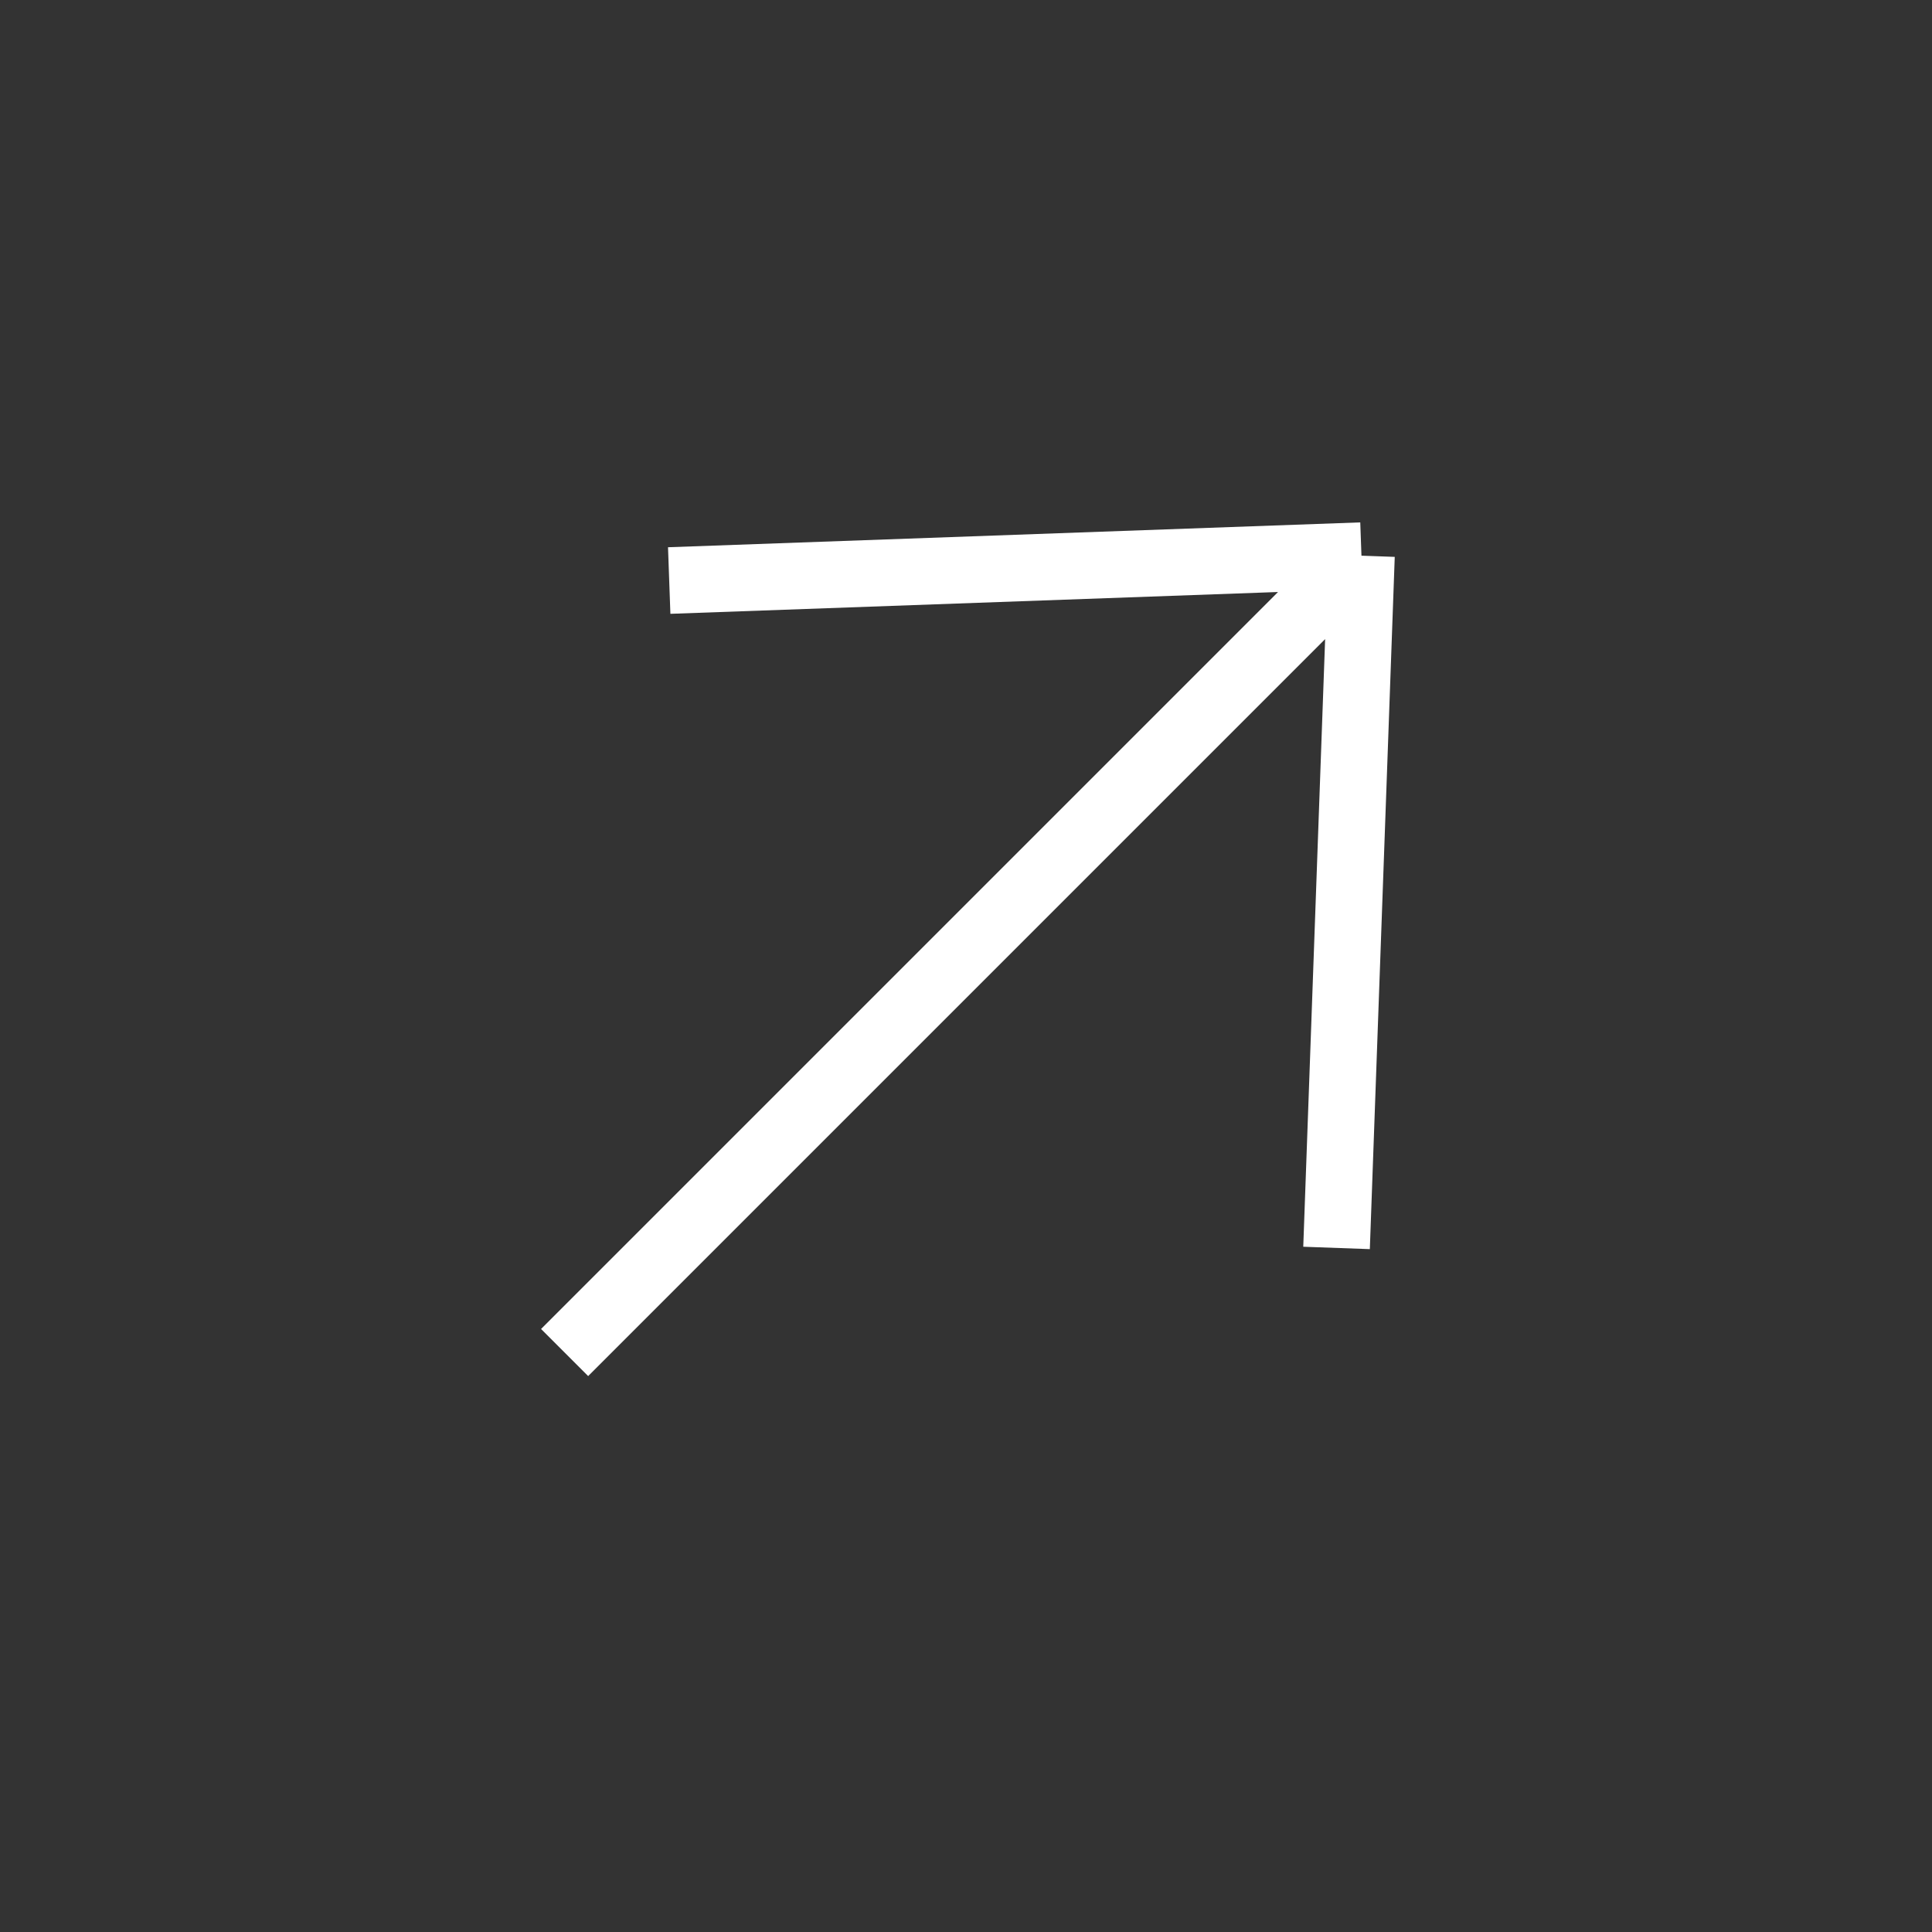 <?xml version="1.0" encoding="UTF-8"?> <svg xmlns="http://www.w3.org/2000/svg" width="29" height="29" viewBox="0 0 29 29" fill="none"><rect x="0" y="0" width="29" height="29" fill="#333333" stroke="none"/> <g clip-path="url(#clip0_112_344)"> <path d="M20.436 8.341L8.475 20.302M20.436 8.341L10.045 8.714M20.436 8.341L20.062 18.732" stroke="white"></path> </g> <defs> <clipPath id="clip0_112_344"> <rect width="20" height="20.299" fill="white" transform="matrix(0.707 0.707 0.707 -0.707 0.502 14.721)"></rect> </clipPath> </defs> </svg> 